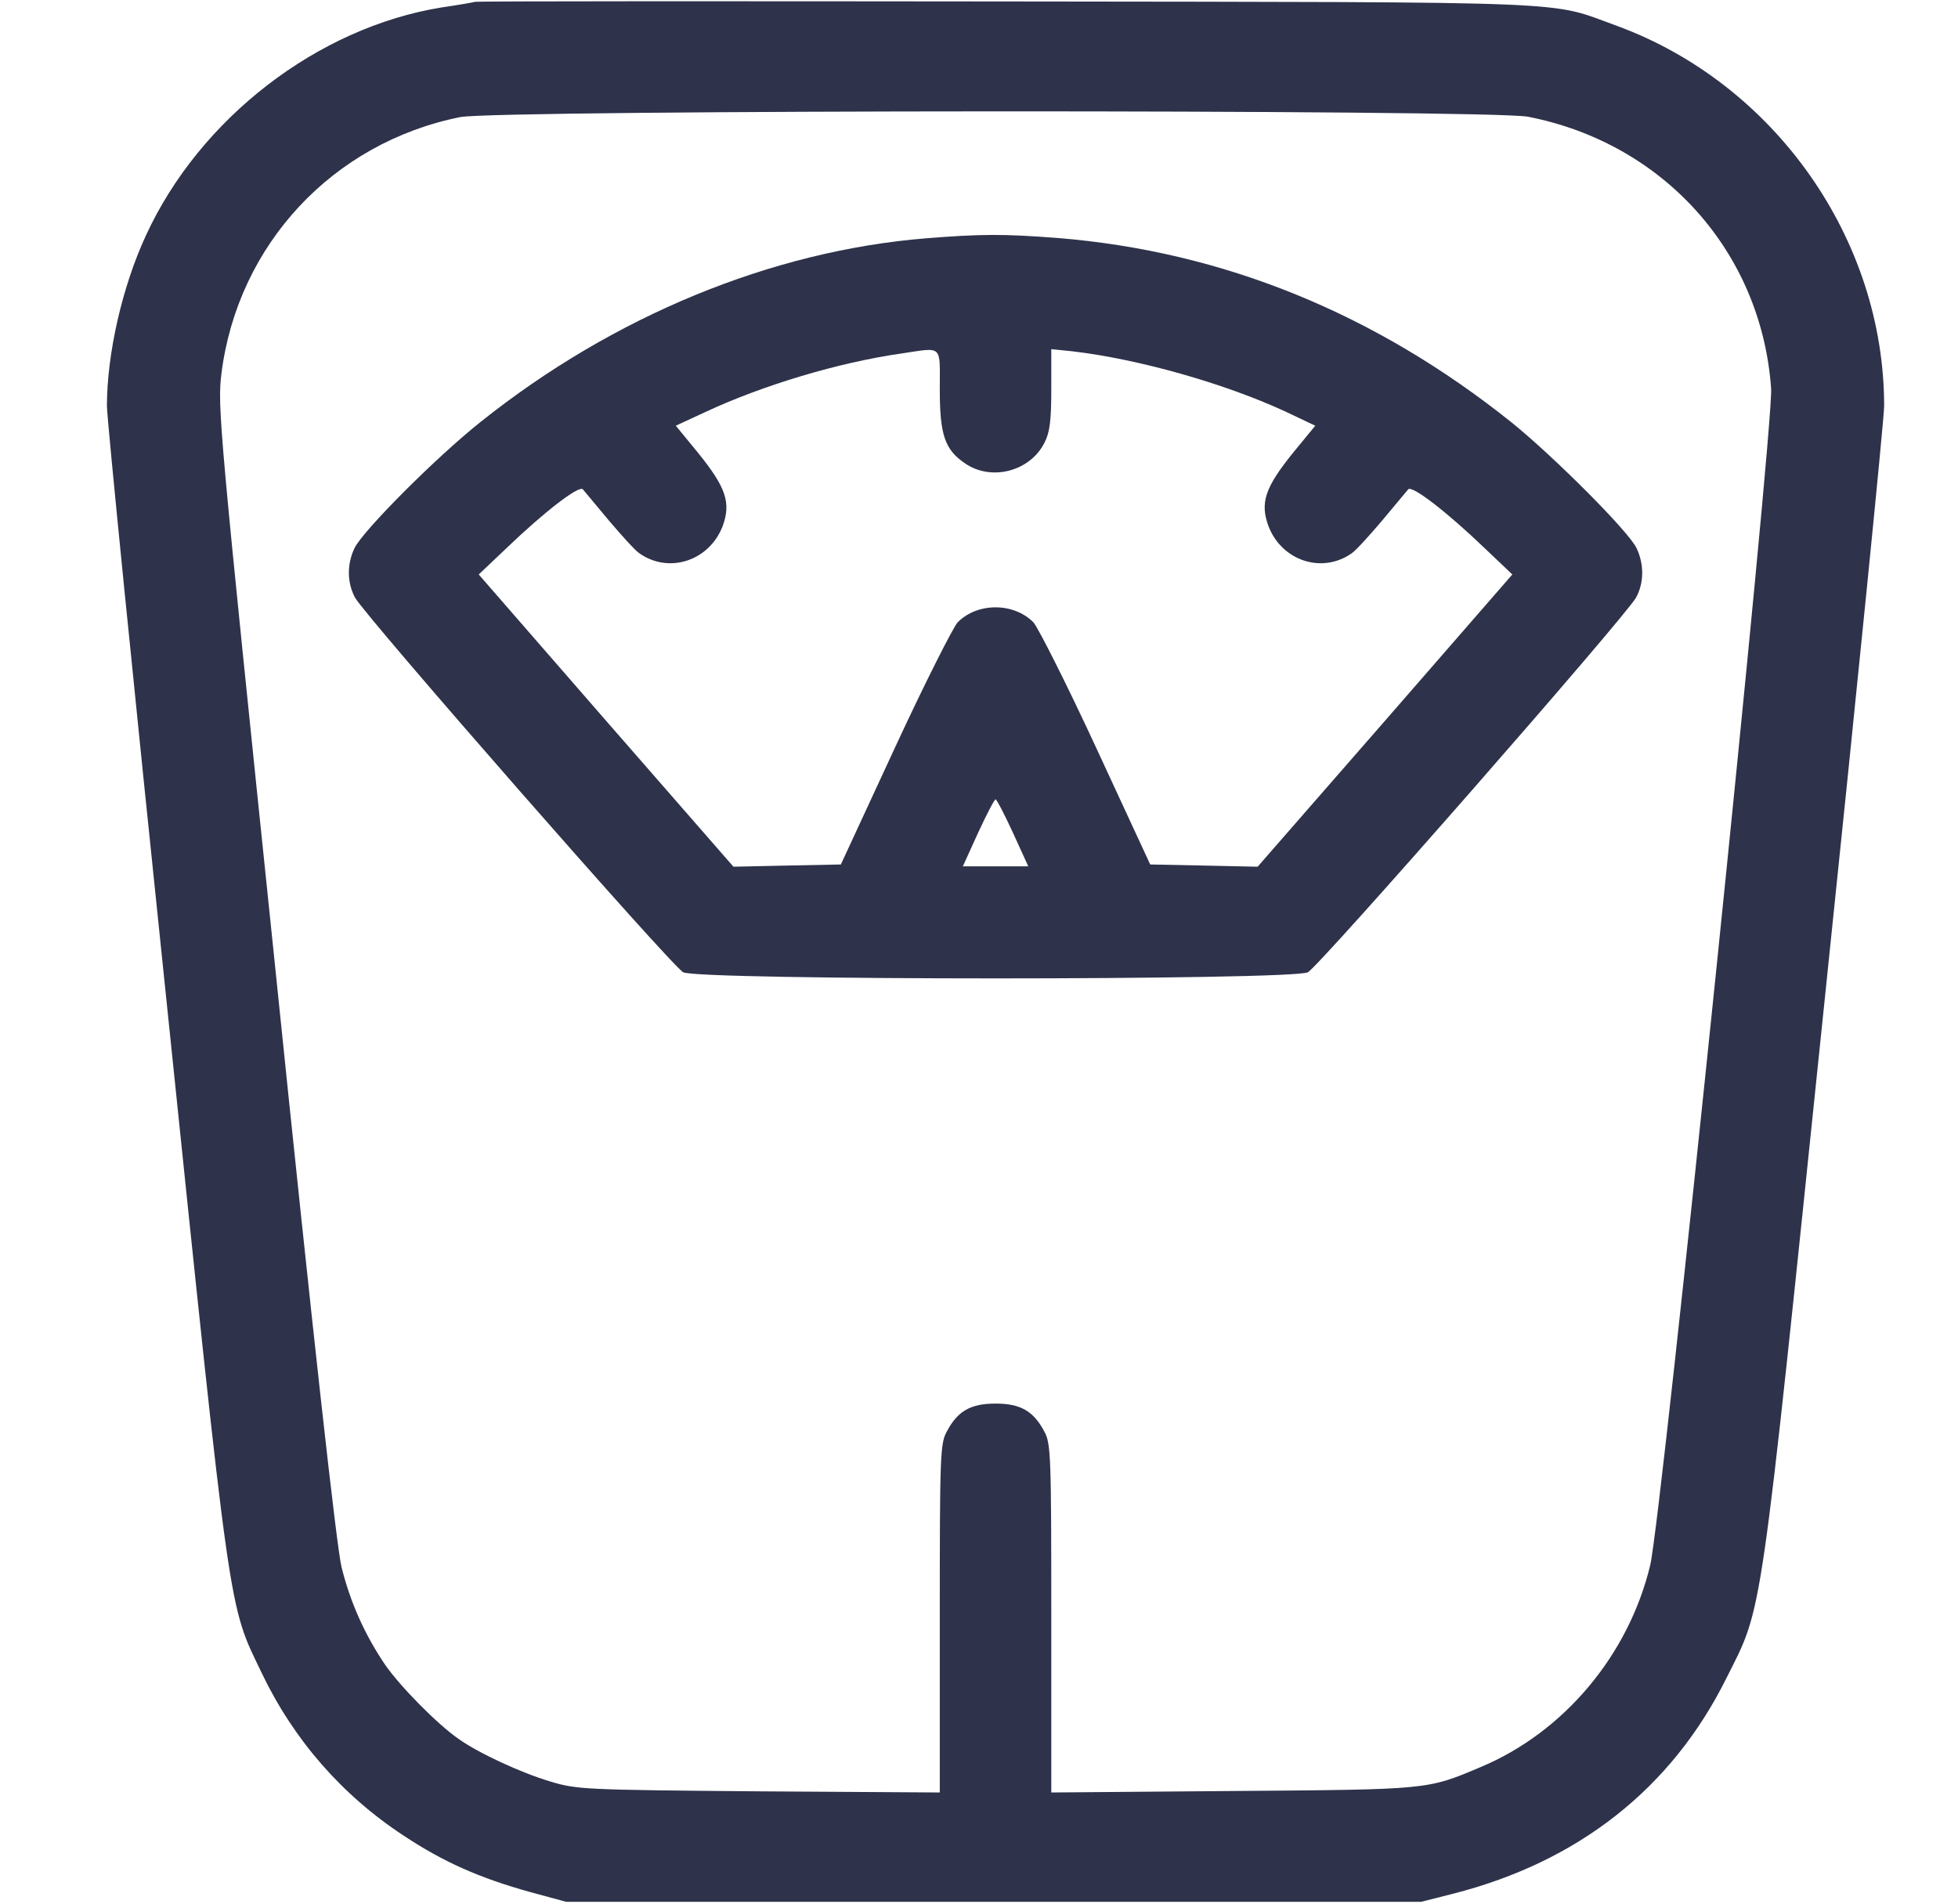 <svg width="36" height="35" viewBox="0 0 36 35" fill="none" xmlns="http://www.w3.org/2000/svg">
<path d="M8.734 0.034C8.679 0.048 8.399 0.096 8.118 0.137C5.842 0.506 3.675 2.174 2.684 4.327C2.246 5.271 1.966 6.508 1.966 7.465C1.966 7.697 2.458 12.612 3.06 18.389C4.256 29.935 4.195 29.47 4.81 30.755C5.398 31.985 6.286 33.004 7.421 33.749C8.153 34.234 8.816 34.528 9.752 34.788L10.409 34.966H18.27H26.131L26.726 34.815C29.023 34.227 30.732 32.881 31.737 30.864C32.42 29.497 32.338 30.064 33.548 18.389C34.15 12.612 34.642 7.697 34.642 7.465C34.642 4.396 32.632 1.538 29.72 0.472C28.449 0.014 29.248 0.041 18.543 0.027C13.204 0.021 8.788 0.021 8.734 0.034ZM28.093 2.146C30.588 2.632 32.386 4.635 32.564 7.144C32.612 7.848 30.554 27.863 30.342 28.773C29.946 30.427 28.756 31.849 27.218 32.491C26.234 32.908 26.275 32.901 22.665 32.929L19.329 32.956V29.757C19.329 26.77 19.323 26.537 19.2 26.318C19.001 25.942 18.762 25.806 18.304 25.806C17.846 25.806 17.607 25.942 17.409 26.318C17.285 26.537 17.279 26.77 17.279 29.757V32.956L13.95 32.935C10.723 32.908 10.6 32.901 10.108 32.751C9.581 32.594 8.795 32.231 8.433 31.972C8.036 31.698 7.353 31.001 7.079 30.605C6.703 30.051 6.437 29.449 6.28 28.814C6.191 28.458 5.76 24.602 5.07 17.883C4.024 7.8 3.996 7.479 4.072 6.863C4.372 4.498 6.116 2.625 8.46 2.153C9.144 2.017 27.375 2.01 28.093 2.146Z" fill="#2E324A"/>
<path d="M17.019 4.382C14.182 4.614 11.277 5.811 8.843 7.752C8.016 8.408 6.676 9.755 6.519 10.076C6.375 10.377 6.382 10.712 6.526 10.985C6.724 11.341 12.35 17.767 12.562 17.876C12.856 18.026 23.752 18.026 24.046 17.876C24.258 17.767 29.884 11.341 30.082 10.985C30.226 10.719 30.233 10.377 30.089 10.076C29.946 9.775 28.592 8.415 27.799 7.772C25.29 5.763 22.488 4.621 19.439 4.375C18.454 4.3 18.044 4.3 17.019 4.382ZM17.279 7.157C17.279 8.005 17.374 8.271 17.75 8.524C18.236 8.853 18.947 8.661 19.206 8.135C19.302 7.95 19.329 7.725 19.329 7.157V6.419L19.726 6.46C20.943 6.604 22.508 7.048 23.622 7.561L24.183 7.827L23.773 8.326C23.26 8.962 23.164 9.242 23.322 9.673C23.568 10.315 24.313 10.555 24.853 10.172C24.928 10.124 25.174 9.851 25.413 9.57C25.646 9.29 25.865 9.03 25.892 8.996C25.967 8.921 26.61 9.42 27.287 10.069L27.806 10.562L25.468 13.248L23.123 15.935L22.139 15.914L21.148 15.894L20.157 13.754C19.61 12.571 19.083 11.532 19.001 11.443C18.639 11.074 17.969 11.074 17.607 11.443C17.525 11.532 16.998 12.571 16.451 13.754L15.46 15.894L14.469 15.914L13.485 15.935L11.14 13.248L8.802 10.562L9.322 10.069C9.998 9.42 10.641 8.921 10.716 8.996C10.743 9.03 10.962 9.29 11.195 9.57C11.434 9.851 11.68 10.124 11.755 10.172C12.295 10.555 13.04 10.315 13.287 9.673C13.444 9.242 13.348 8.962 12.835 8.326L12.425 7.827L12.972 7.574C14.025 7.082 15.419 6.665 16.561 6.501C17.347 6.385 17.279 6.323 17.279 7.157ZM18.625 15.312L18.906 15.928H18.304H17.703L17.983 15.312C18.14 14.971 18.284 14.697 18.304 14.697C18.325 14.697 18.468 14.971 18.625 15.312Z" fill="#2E324A"/>
</svg>
